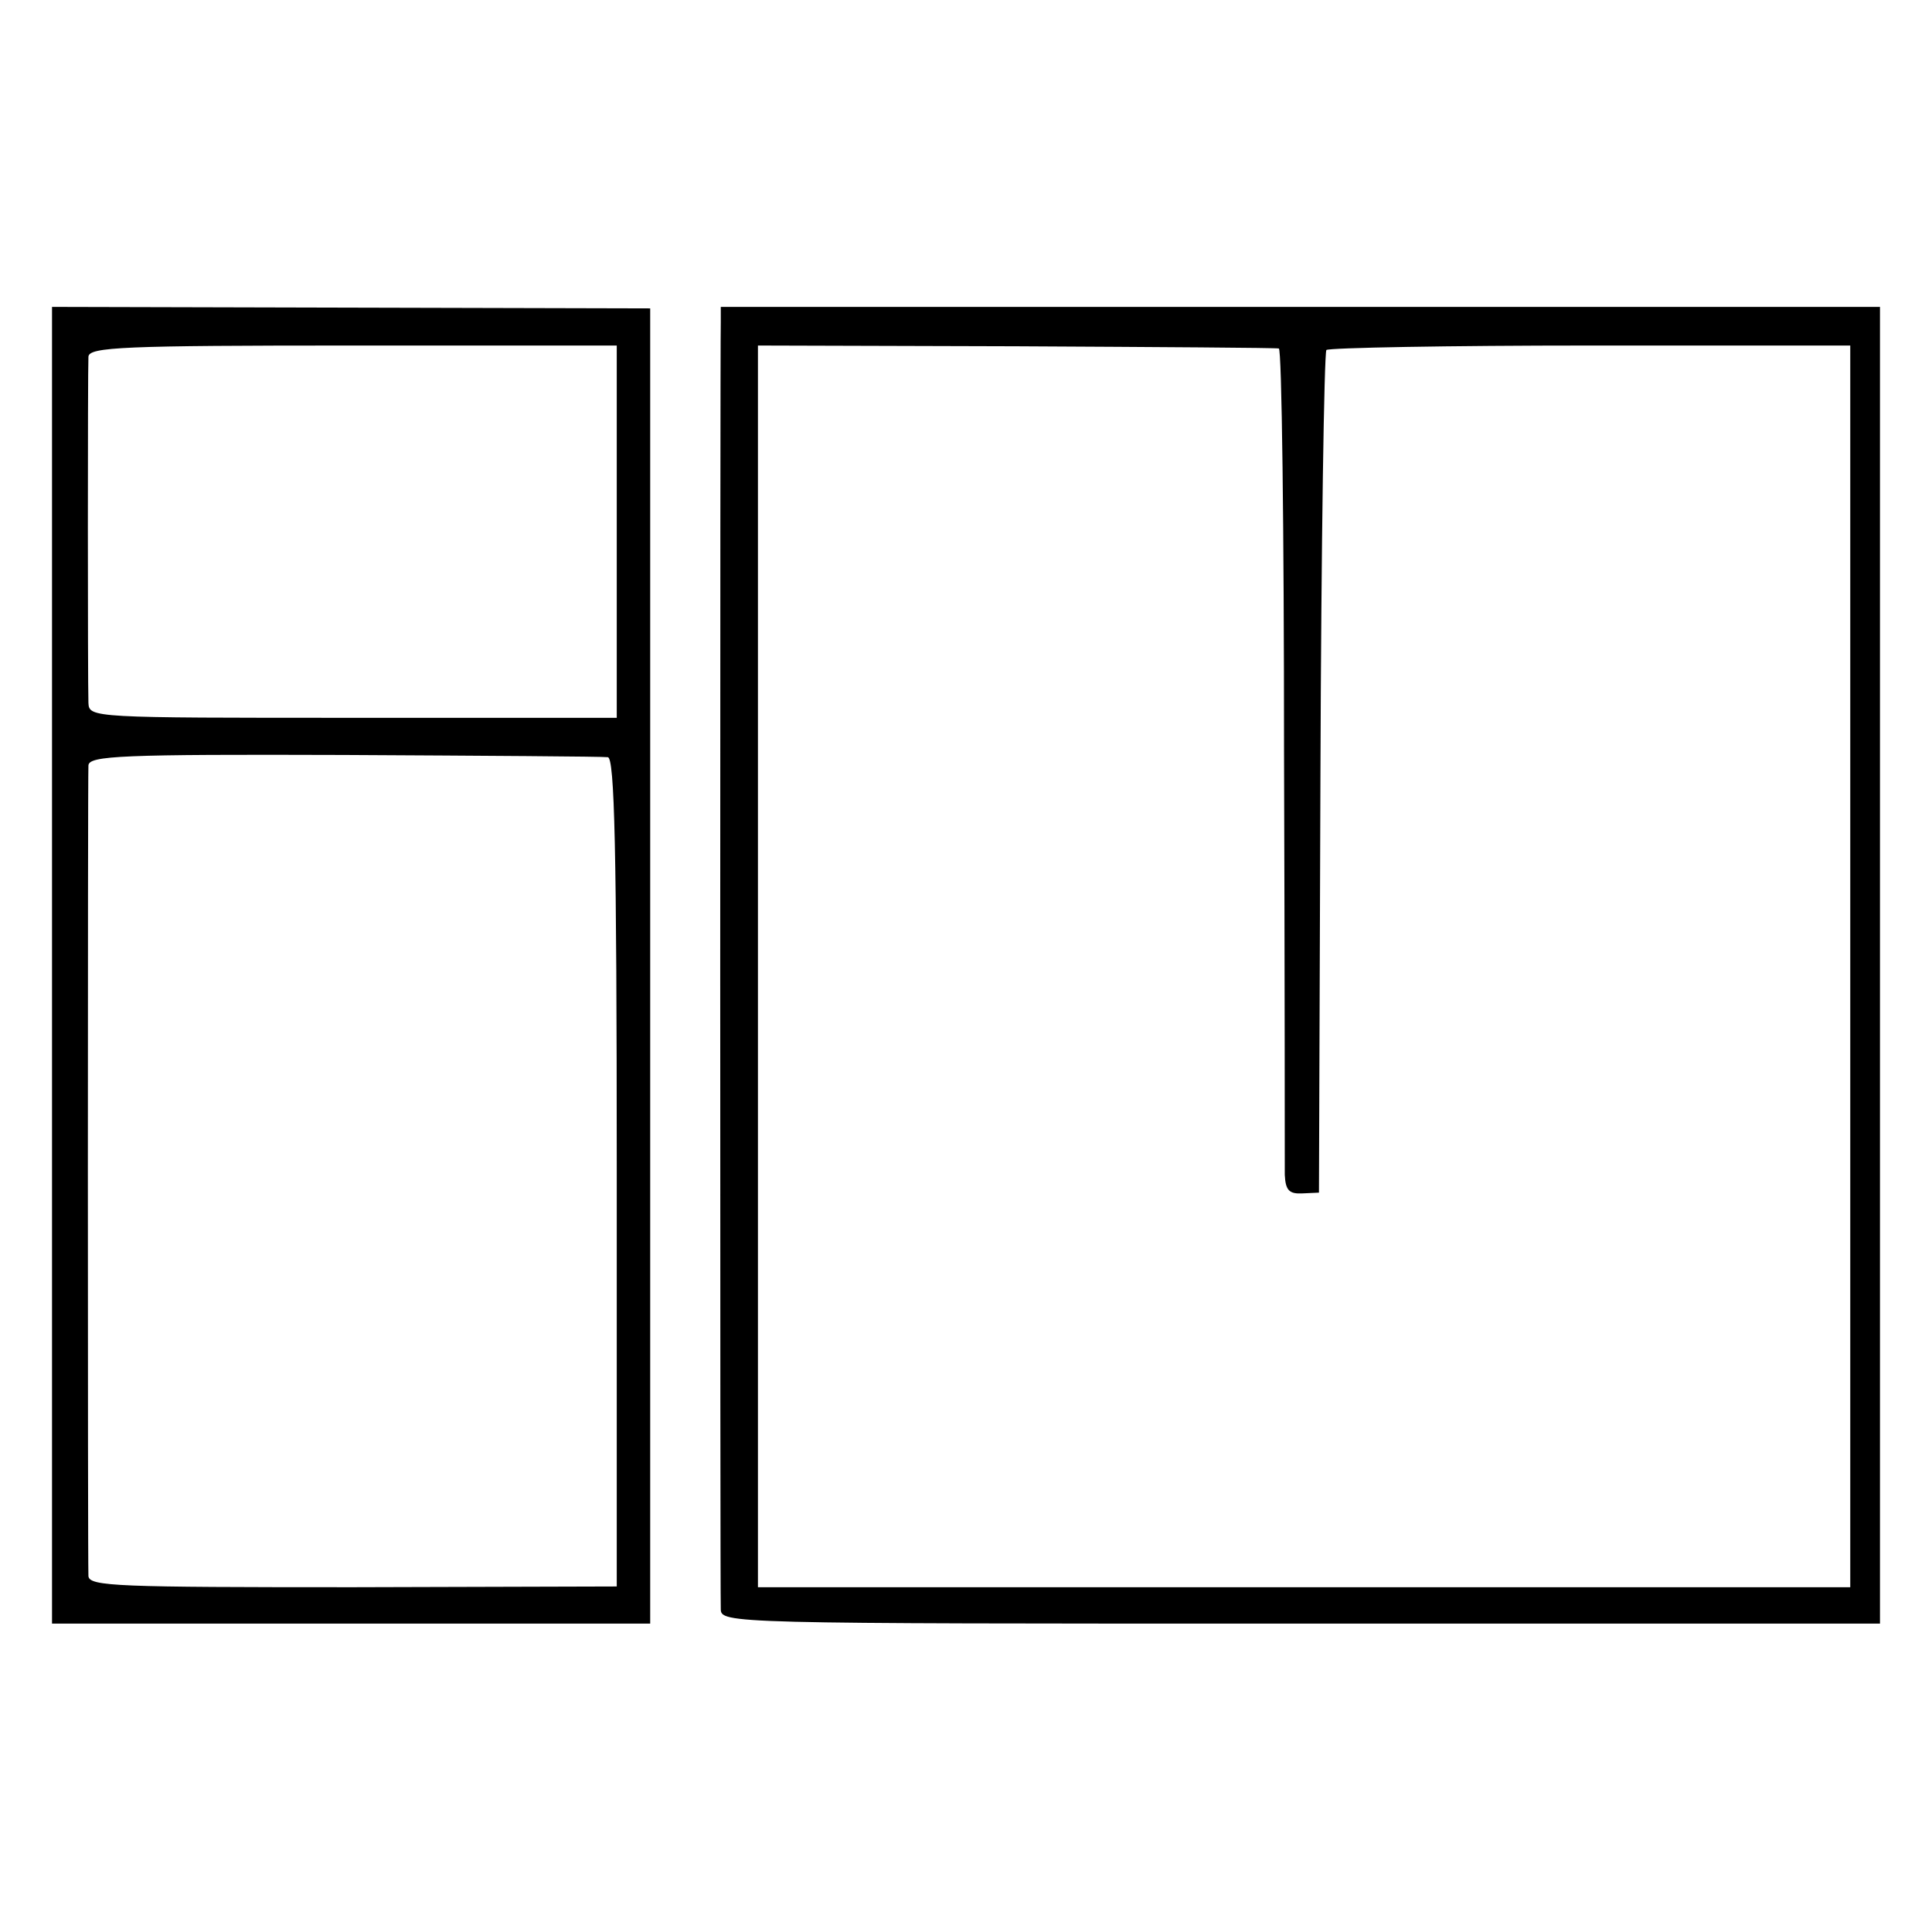 <?xml version="1.0" standalone="no"?>
<!DOCTYPE svg PUBLIC "-//W3C//DTD SVG 20010904//EN"
 "http://www.w3.org/TR/2001/REC-SVG-20010904/DTD/svg10.dtd">
<svg version="1.0" xmlns="http://www.w3.org/2000/svg"
 width="260pt" height="260pt" viewBox="0 0 260 260"
 preserveAspectRatio="xMidYMid meet">
<g transform="translate(0,260) scale(0.1,-0.1)"
fill="#000000" stroke="none">
<path d="M70 1301 l0 -886 403 0 402 0 0 885 0 885 -402 1 -403 1 0 -886z
m760 584 l0 -251 -355 0 c-351 0 -355 0 -356 20 -1 28 -1 447 0 466 1 13 47
15 356 15 l355 0 0 -250z m-12 -304 c9 -1 12 -120 12 -559 l0 -557 -355 -1
c-315 0 -355 1 -356 15 -1 20 -1 1071 0 1091 1 13 44 15 344 14 188 -1 348 -2
355 -3z"/>
<path d="M970 2166 c-1 -30 -1 -1707 0 -1731 0 -20 6 -20 780 -20 l780 0 0
886 0 886 -780 0 -780 0 0 -21z m751 -35 c4 0 7 -245 7 -543 1 -299 1 -555 1
-569 1 -21 6 -26 24 -25 l22 1 2 564 c1 309 5 566 8 570 4 3 164 6 356 6 l349
0 0 -835 0 -836 -735 0 -735 0 0 836 0 835 348 -1 c191 -1 350 -2 353 -3z"/>
</g>
</svg>
